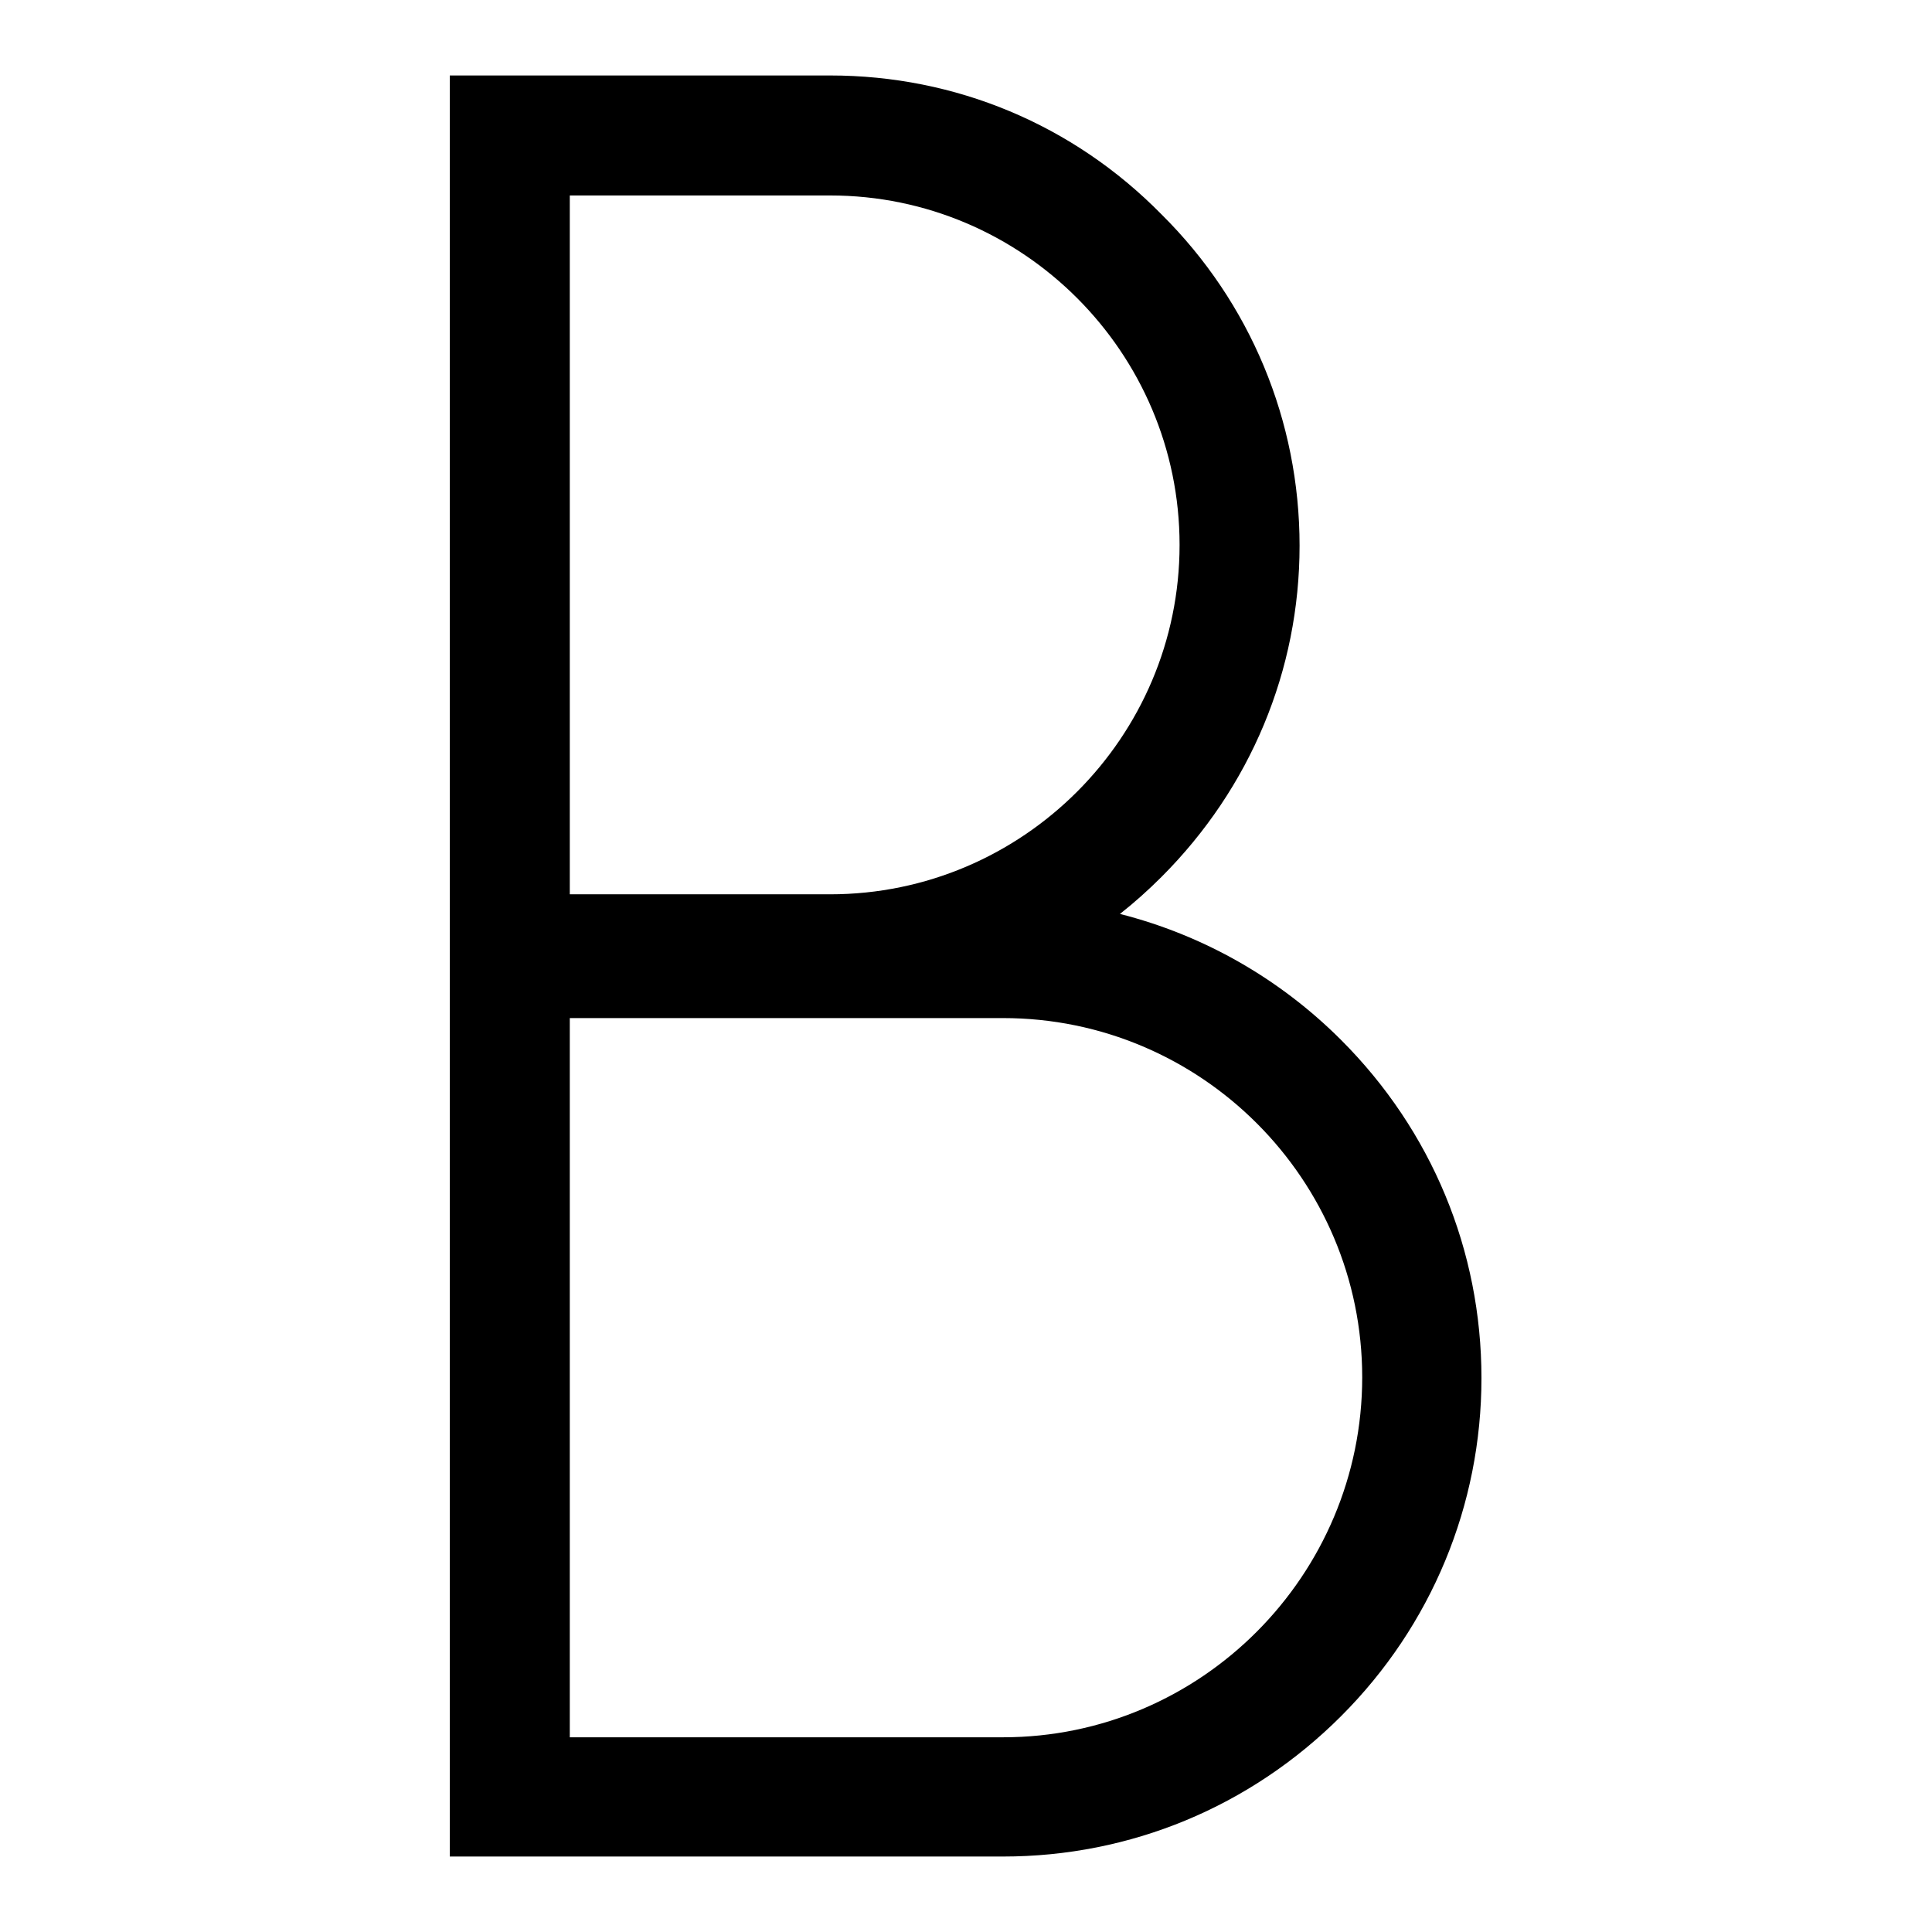 <?xml version="1.0" encoding="utf-8"?>
<!-- Svg Vector Icons : http://www.onlinewebfonts.com/icon -->
<!DOCTYPE svg PUBLIC "-//W3C//DTD SVG 1.1//EN" "http://www.w3.org/Graphics/SVG/1.1/DTD/svg11.dtd">
<svg version="1.1" xmlns="http://www.w3.org/2000/svg" xmlns:xlink="http://www.w3.org/1999/xlink" x="0px" y="0px" viewBox="0 0 256 256" enable-background="new 0 0 256 256" xml:space="preserve">
<g> <path fill="#000000" d="M59.6,10v236h73.3c16.9,0,32.8-6.6,44.8-18.6c12-12,18.6-28,18.6-44.8c0-16.9-6.6-32.8-18.6-44.8 c-8.2-8.2-18.3-13.9-29.3-16.7c1.9-1.5,3.7-3.1,5.5-4.9c11.8-11.8,18.3-27.4,18.3-43.9c0-16.5-6.5-32.2-18.3-43.9 C142.2,16.5,126.6,10,110,10H59.6z M75.5,25.9H110c25.5,0,46.3,20.8,46.3,46.3c0,25.5-20.8,46.3-46.3,46.3H75.5V25.9z M132.9,230.2 H75.5v-95.3h57.4c26.3,0,47.6,21.4,47.6,47.6S159.2,230.2,132.9,230.2z"/></g>
</svg>
